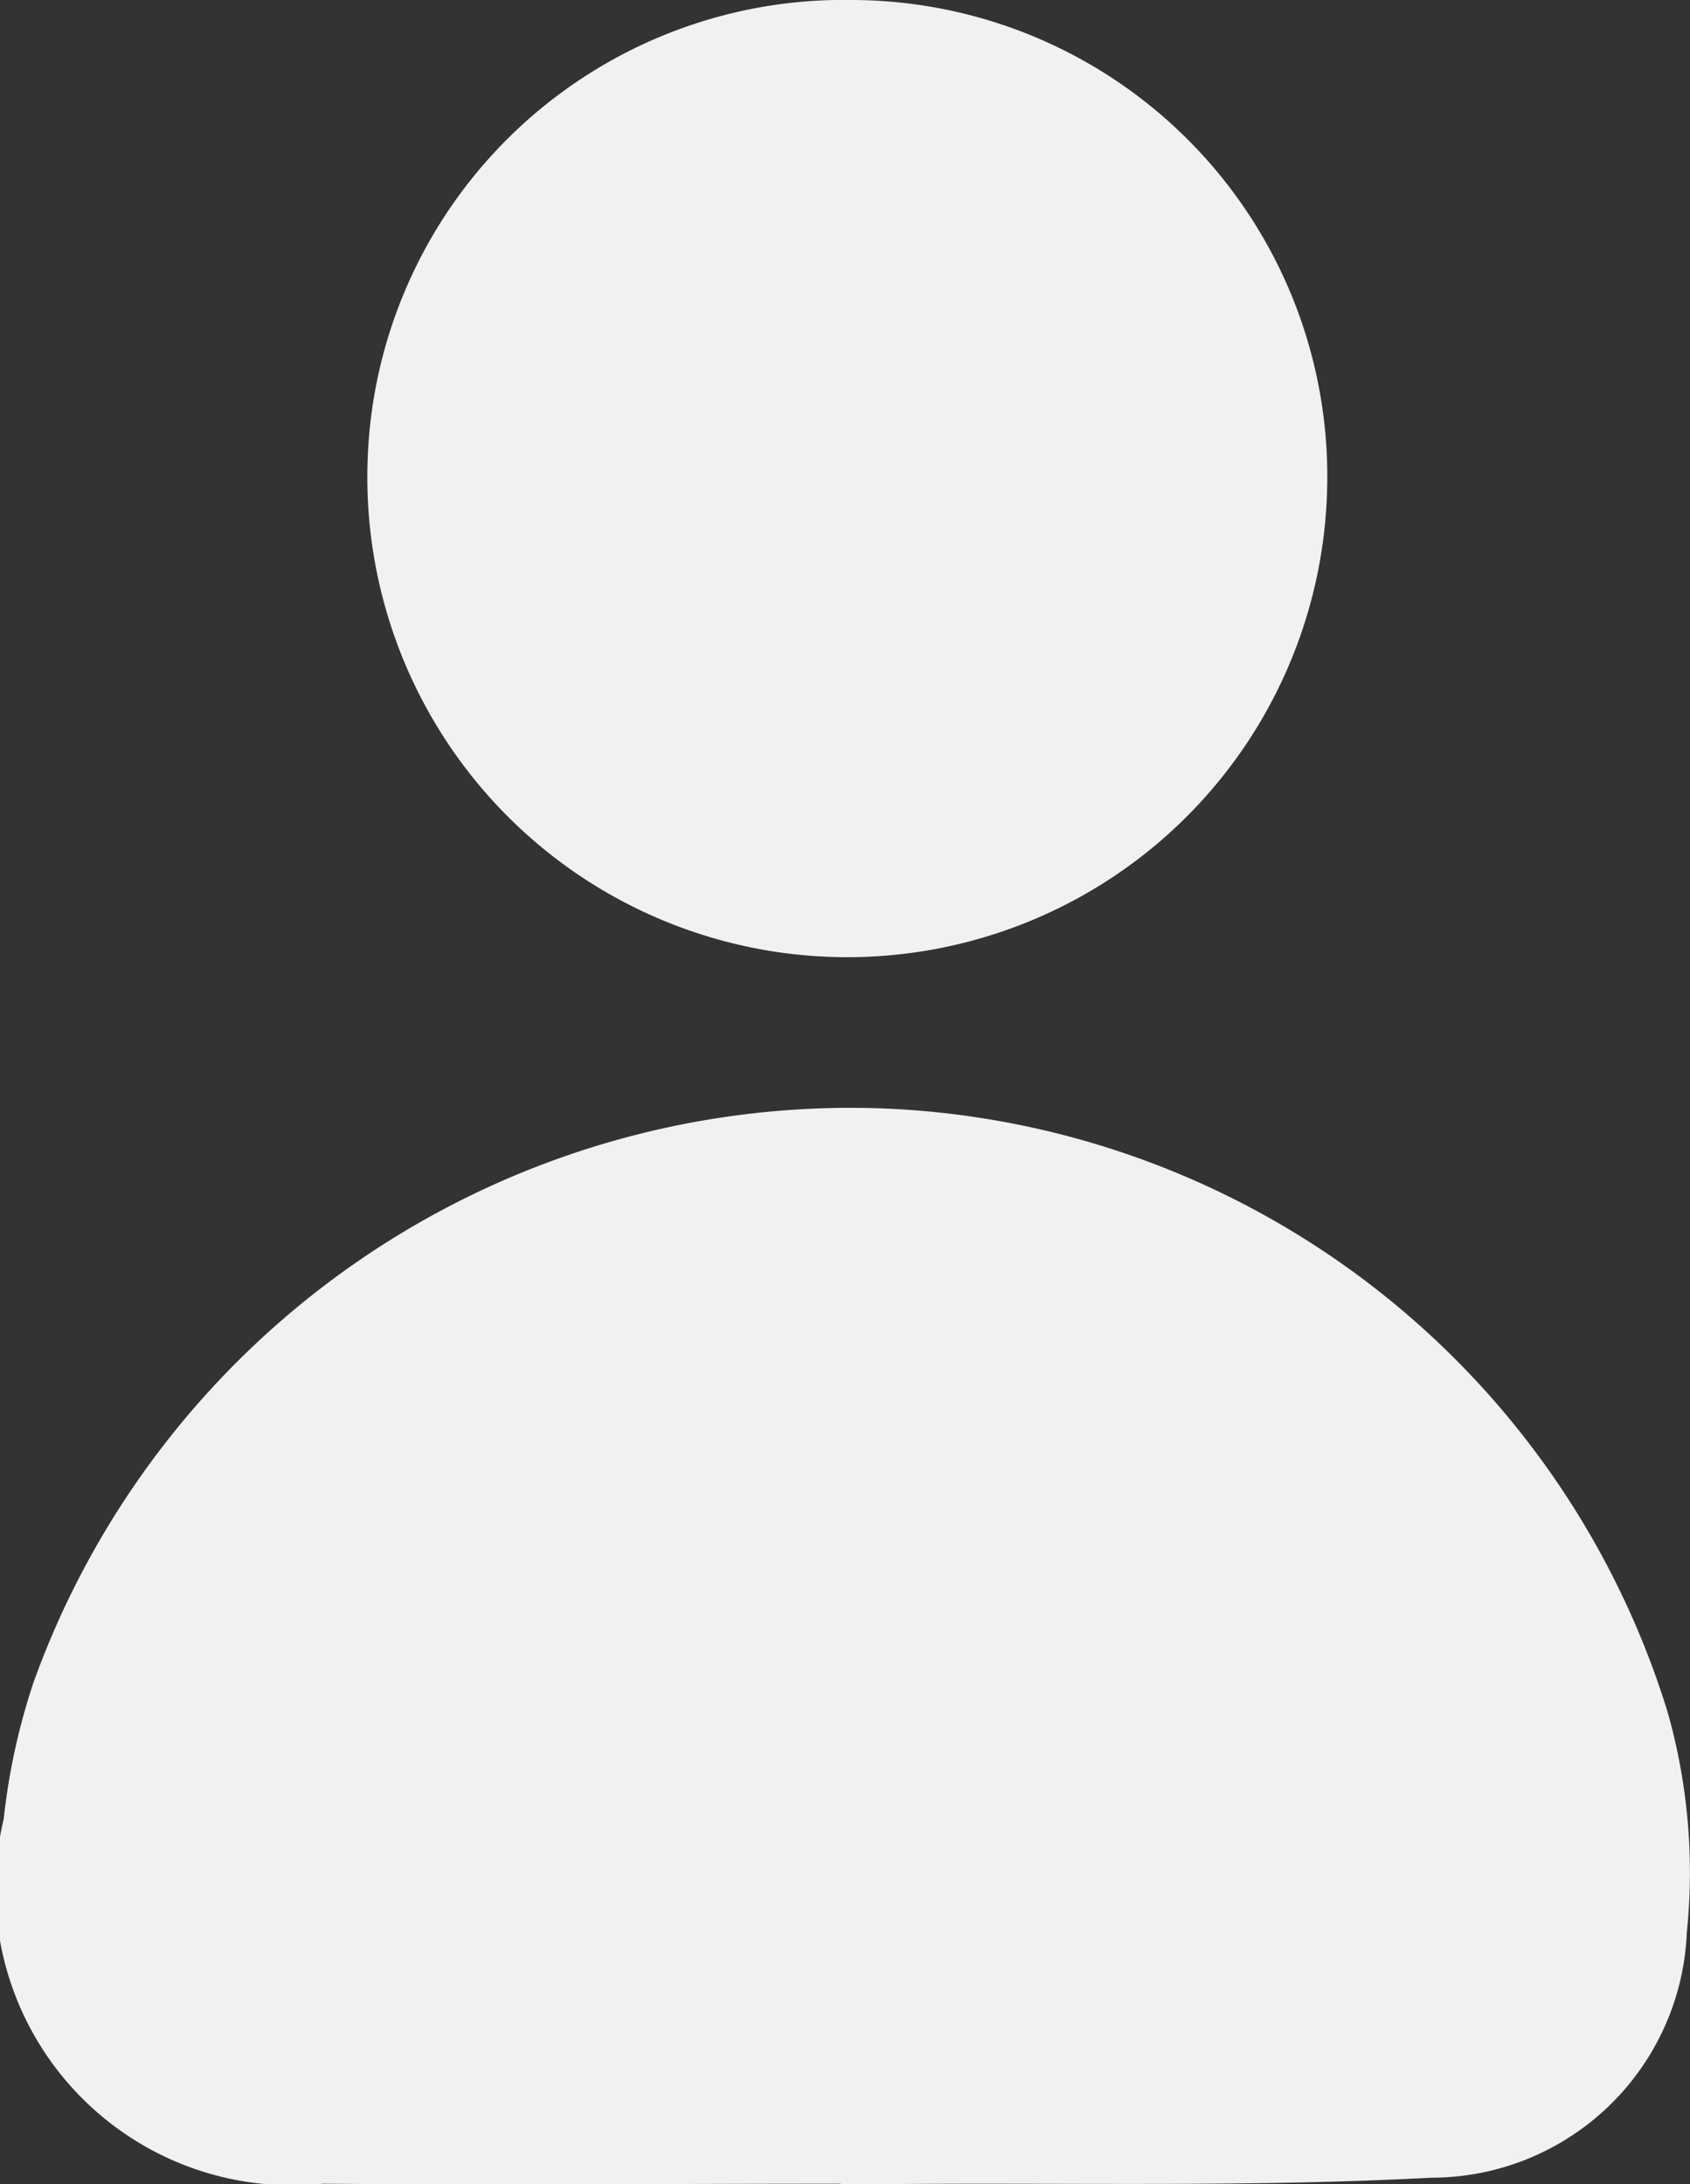 <svg xmlns="http://www.w3.org/2000/svg" width="10.642" height="13.755" viewBox="0 0 10.642 13.755"><rect x="0" y="0" width="10.642" height="13.755" fill="#333333" stroke="none"/><g transform="translate(-1472.713 -52.247)"><g transform="translate(225.439 -1725.029)"><path d="M1252.568,1798.579c-1.087,0-2.174.009-3.261,0a1.868,1.868,0,0,1-2.01-2.295,4.117,4.117,0,0,1,.188-.862,5.47,5.47,0,0,1,5.273-3.617,5.393,5.393,0,0,1,5.016,3.8,3.7,3.7,0,0,1,.122,1.392,1.61,1.61,0,0,1-1.609,1.544c-1.119.06-2.243.031-3.366.04h-.354Z" transform="translate(0 -7.551)" fill="#f1f1f1"/><path d="M1255.152,1777.276a3,3,0,0,1,2.984,3.078,3.022,3.022,0,1,1-6.043-.145A3,3,0,0,1,1255.152,1777.276Z" transform="translate(-2.505 0)" fill="#f1f1f1"/></g></g></svg>
